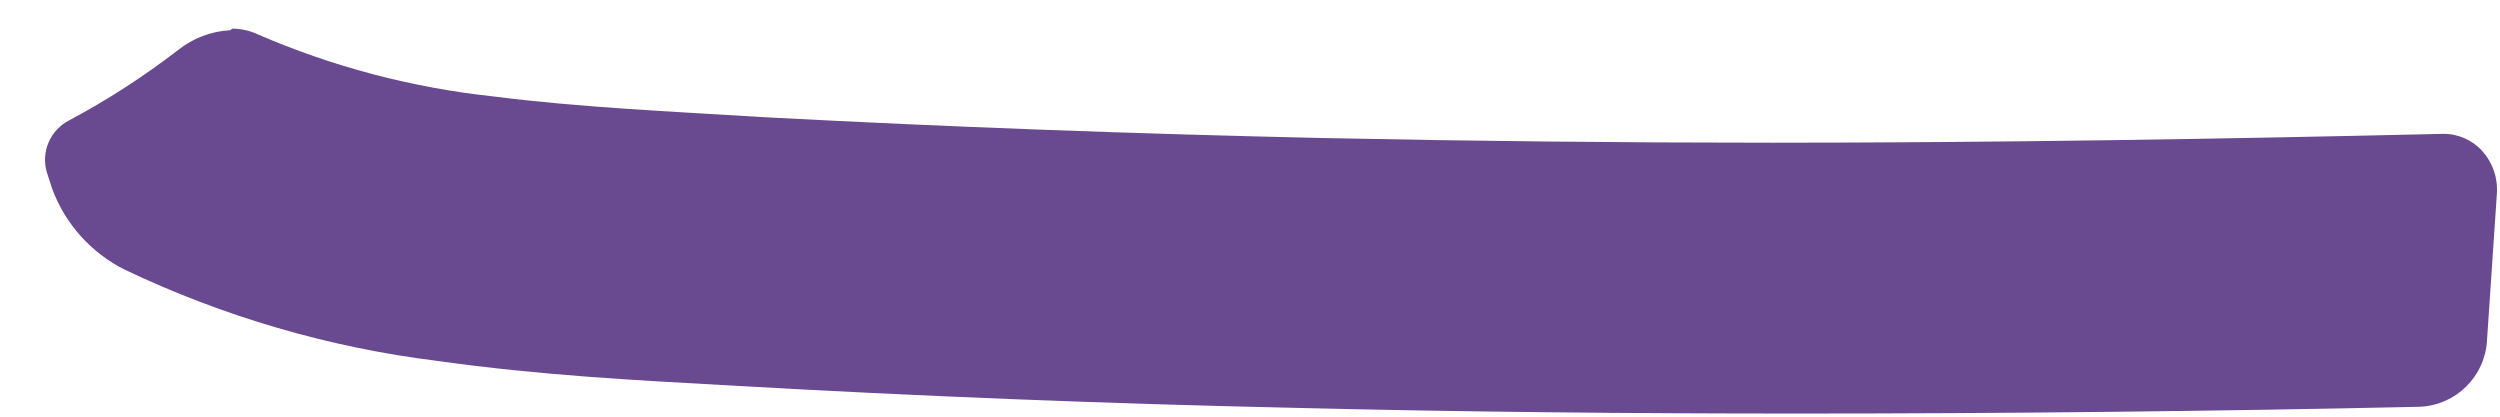 <?xml version="1.0" encoding="UTF-8"?>
<svg width="48px" height="8px" viewBox="0 0 48 8" version="1.1" xmlns="http://www.w3.org/2000/svg" xmlns:xlink="http://www.w3.org/1999/xlink">
    <!-- Generator: Sketch 55.2 (78181) - https://sketchapp.com -->
    <title>azpimarra-5</title>
    <desc>Created with Sketch.</desc>
    <g id="Page-1" stroke="none" stroke-width="1" fill="none" fill-rule="evenodd">
        <path d="M4.42,0.58 C4.055,0.6 3.706,0.733 3.42,0.96 C2.762,1.467 2.063,1.919 1.33,2.31 C0.964,2.496 0.783,2.917 0.9,3.31 L1,3.62 C1.251,4.299 1.751,4.858 2.4,5.18 C4.293,6.081 6.319,6.672 8.4,6.93 C10.4,7.21 12.21,7.3 14,7.4 C17.607,7.607 21.217,7.75 24.83,7.83 C28.06,7.91 31.29,7.94 34.52,7.94 C38.52,7.94 42.5,7.897 46.46,7.81 C47.152,7.78 47.71,7.232 47.75,6.54 L47.94,3.72 C47.962,3.42 47.861,3.124 47.66,2.9 C47.466,2.685 47.189,2.565 46.9,2.57 L46.9,2.57 C42.61,2.67 38.32,2.74 34.03,2.74 C31.15,2.74 28.27,2.71 25.39,2.65 C21.82,2.57 18.24,2.44 14.67,2.25 C12.88,2.14 11.1,2.06 9.46,1.85 C7.905,1.682 6.385,1.281 4.95,0.66 C4.797,0.588 4.629,0.551 4.46,0.55" id="azpimarra-5" fill="#694990" fill-rule="nonzero"></path>
    </g>
</svg>